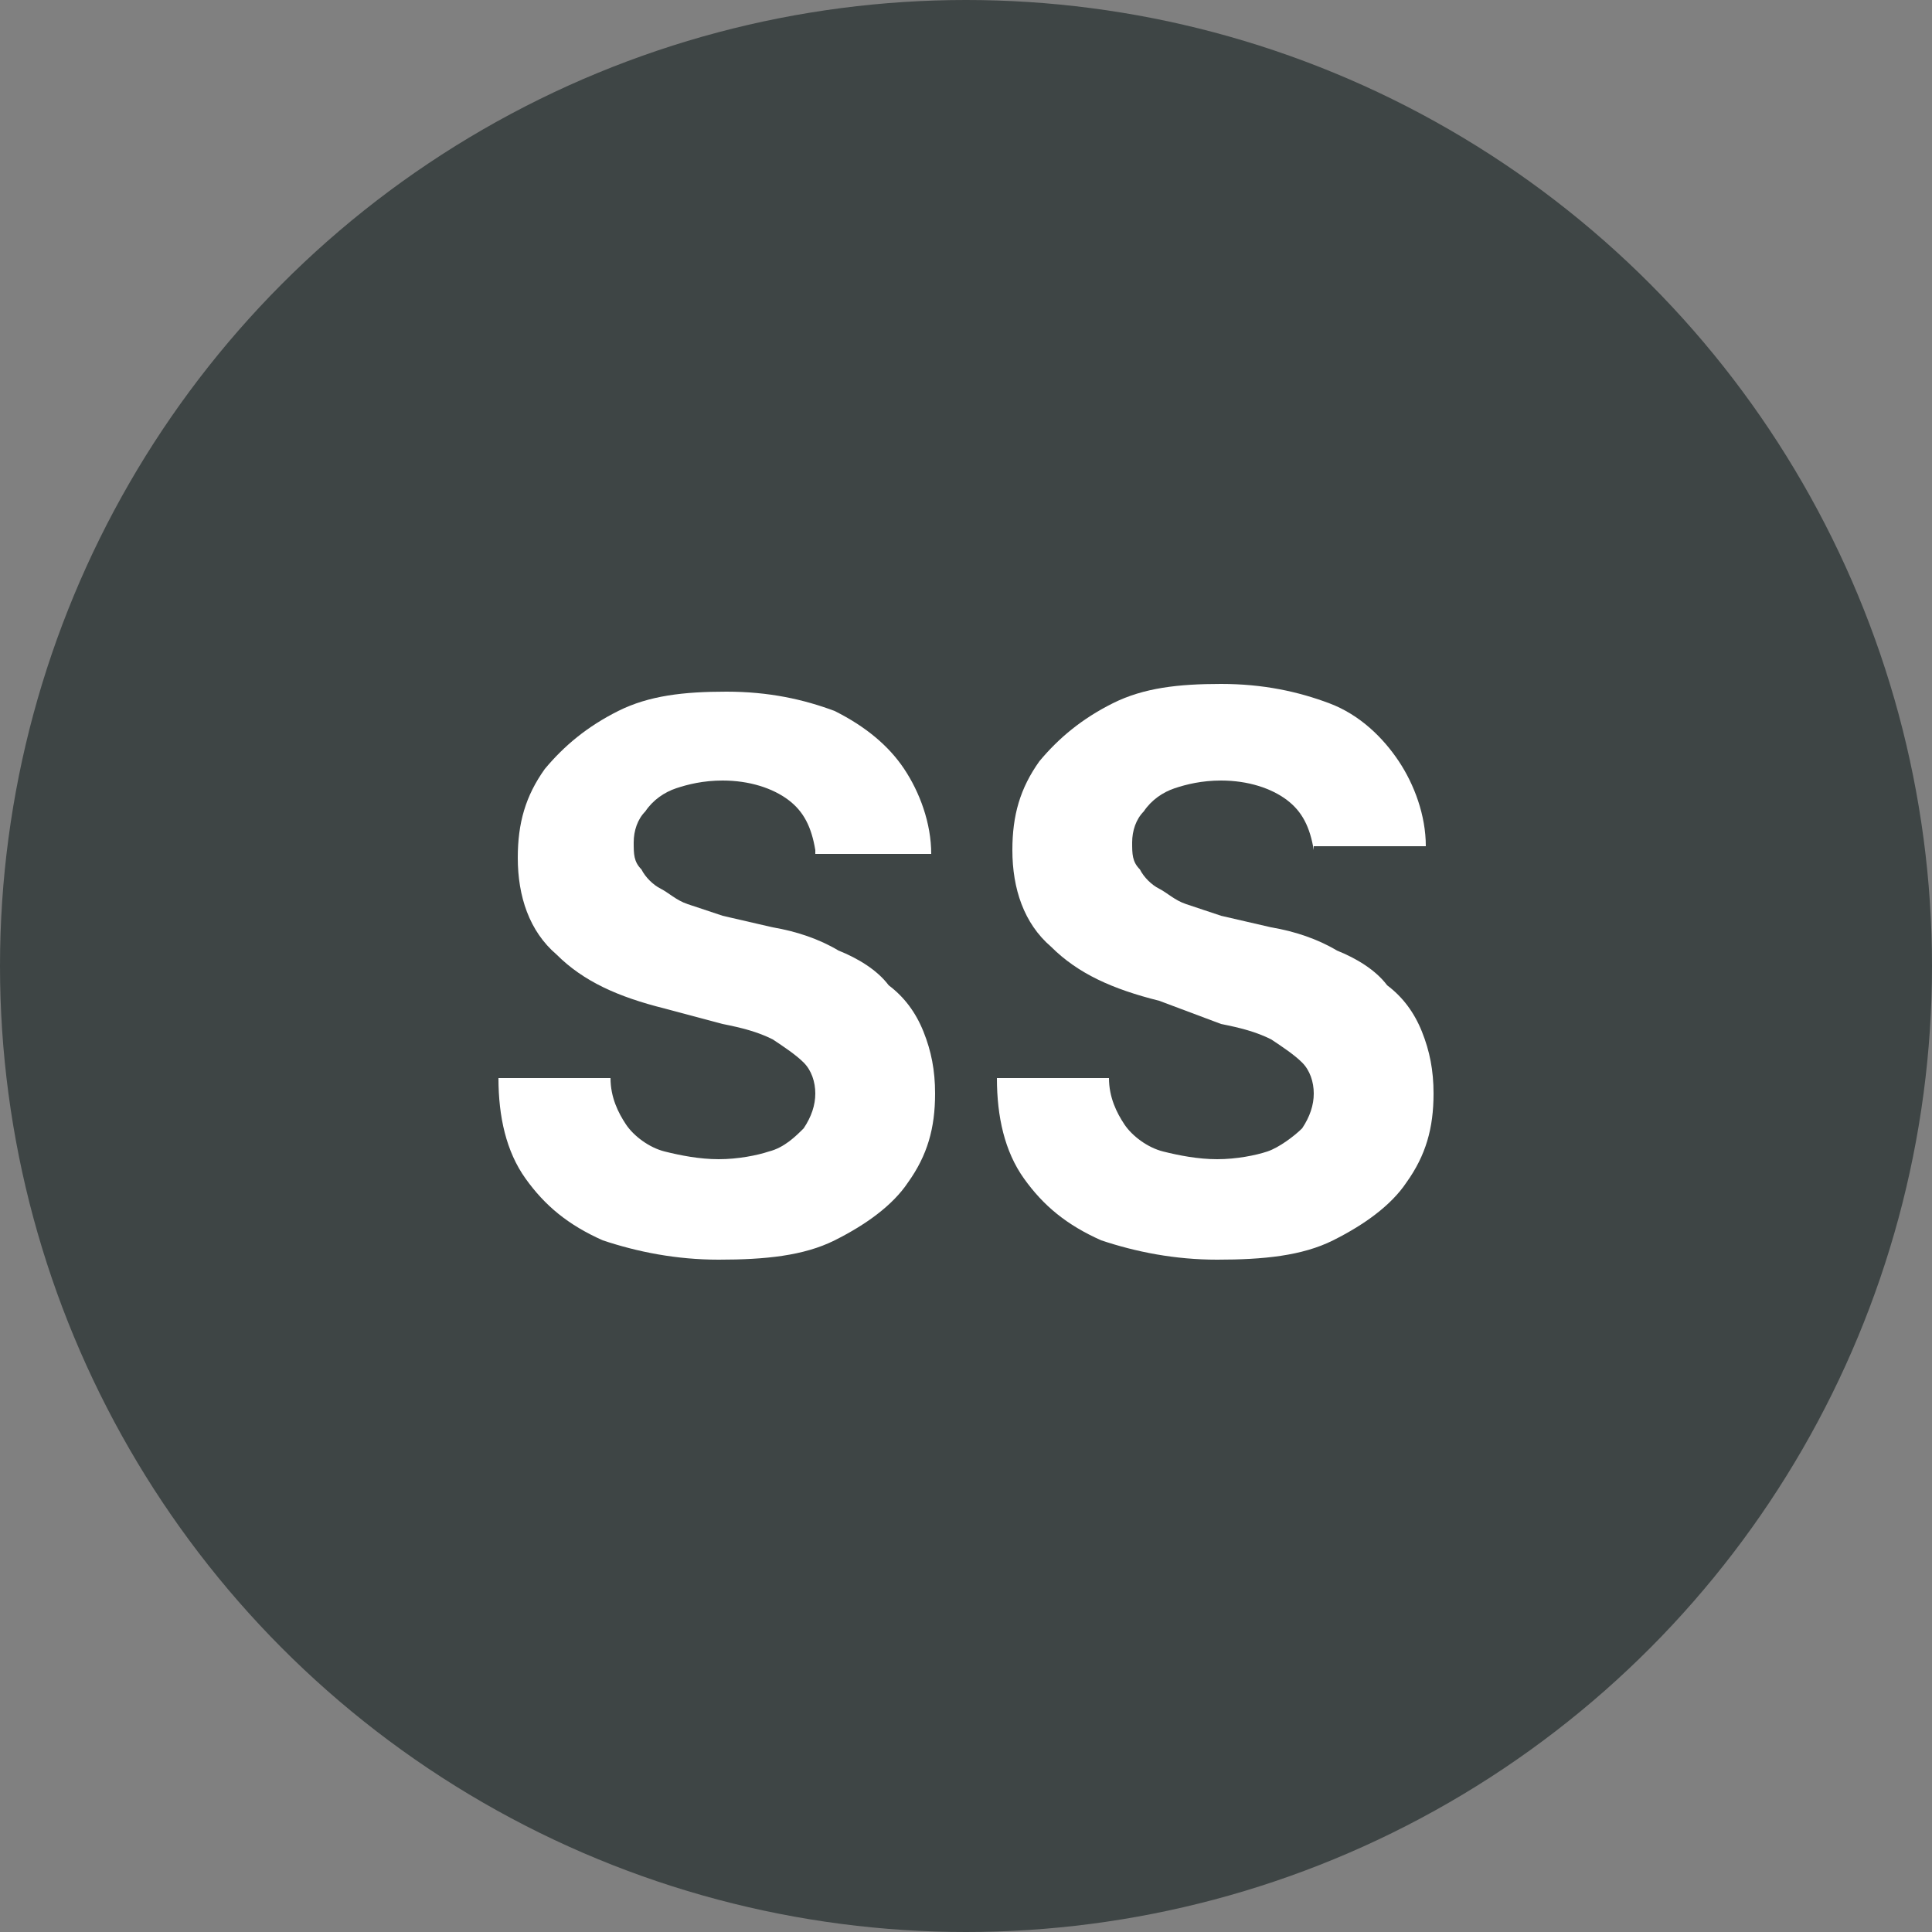 <?xml version="1.0" encoding="utf-8"?>
<!-- Generator: Adobe Illustrator 27.7.0, SVG Export Plug-In . SVG Version: 6.00 Build 0)  -->
<svg version="1.1" id="Layer_1" xmlns="http://www.w3.org/2000/svg" xmlns:xlink="http://www.w3.org/1999/xlink" x="0px" y="0px"
	 width="50px" height="50px" viewBox="0 0 50 50" style="enable-background:new 0 0 50 50;" xml:space="preserve">
<rect x="0" y="0" width="50" height="50" fill="#808080" stroke="none"/>
<style type="text/css">
	.st0{fill:#3E4545;}
	.st1{enable-background:new    ;}
	.st2{fill:#FFFFFF;}
</style>
<g>
	<circle class="st0" cx="25" cy="25" r="25"/>
	<g class="st1">
		<path class="st2" d="M21.1,22c-0.1-0.6-0.3-1-0.7-1.3c-0.4-0.3-1-0.5-1.7-0.5c-0.5,0-0.9,0.1-1.2,0.2c-0.3,0.1-0.6,0.3-0.8,0.6
			c-0.2,0.2-0.3,0.5-0.3,0.8c0,0.3,0,0.5,0.2,0.7c0.1,0.2,0.3,0.4,0.5,0.5s0.4,0.3,0.7,0.4c0.3,0.1,0.6,0.2,0.9,0.3l1.3,0.3
			c0.6,0.1,1.2,0.3,1.7,0.6c0.5,0.2,1,0.5,1.3,0.9c0.4,0.3,0.7,0.7,0.9,1.2c0.2,0.5,0.3,1,0.3,1.6c0,0.9-0.2,1.6-0.7,2.3
			c-0.4,0.6-1.1,1.1-1.9,1.5s-1.8,0.5-3,0.5c-1.1,0-2.1-0.2-3-0.5c-0.9-0.4-1.5-0.9-2-1.6c-0.5-0.7-0.7-1.6-0.7-2.6h2.9
			c0,0.5,0.2,0.9,0.4,1.2c0.2,0.3,0.6,0.6,1,0.7s0.9,0.2,1.4,0.2c0.5,0,1-0.1,1.3-0.2c0.4-0.1,0.7-0.4,0.9-0.6
			c0.2-0.3,0.3-0.6,0.3-0.9c0-0.3-0.1-0.6-0.3-0.8s-0.5-0.4-0.8-0.6c-0.4-0.2-0.8-0.3-1.3-0.4l-1.5-0.4c-1.2-0.3-2.1-0.7-2.8-1.4
			c-0.7-0.6-1-1.5-1-2.5c0-0.9,0.2-1.6,0.7-2.3c0.5-0.6,1.1-1.1,1.9-1.5s1.7-0.5,2.8-0.5c1.1,0,2,0.2,2.8,0.5
			c0.8,0.4,1.4,0.9,1.8,1.5c0.4,0.6,0.7,1.4,0.7,2.2H21.1z"/>
		<path class="st2" d="M34,22c-0.1-0.6-0.3-1-0.7-1.3c-0.4-0.3-1-0.5-1.7-0.5c-0.5,0-0.9,0.1-1.2,0.2c-0.3,0.1-0.6,0.3-0.8,0.6
			c-0.2,0.2-0.3,0.5-0.3,0.8c0,0.3,0,0.5,0.2,0.7c0.1,0.2,0.3,0.4,0.5,0.5c0.2,0.1,0.4,0.3,0.7,0.4s0.6,0.2,0.9,0.3l1.3,0.3
			c0.6,0.1,1.2,0.3,1.7,0.6c0.5,0.2,1,0.5,1.3,0.9c0.4,0.3,0.7,0.7,0.9,1.2c0.2,0.5,0.3,1,0.3,1.6c0,0.9-0.2,1.6-0.7,2.3
			c-0.4,0.6-1.1,1.1-1.9,1.5s-1.8,0.5-3,0.5c-1.1,0-2.1-0.2-3-0.5c-0.9-0.4-1.5-0.9-2-1.6c-0.5-0.7-0.7-1.6-0.7-2.6h2.9
			c0,0.5,0.2,0.9,0.4,1.2c0.2,0.3,0.6,0.6,1,0.7s0.9,0.2,1.4,0.2c0.5,0,1-0.1,1.3-0.2s0.7-0.4,0.9-0.6c0.2-0.3,0.3-0.6,0.3-0.9
			c0-0.3-0.1-0.6-0.3-0.8s-0.5-0.4-0.8-0.6c-0.4-0.2-0.8-0.3-1.3-0.4L30,25.9c-1.2-0.3-2.1-0.7-2.8-1.4c-0.7-0.6-1-1.5-1-2.5
			c0-0.9,0.2-1.6,0.7-2.3c0.5-0.6,1.1-1.1,1.9-1.5s1.7-0.5,2.8-0.5c1.1,0,2,0.2,2.8,0.5s1.4,0.9,1.8,1.5c0.4,0.6,0.7,1.4,0.7,2.2H34
			z"/>
	</g>
</g>
</svg>
